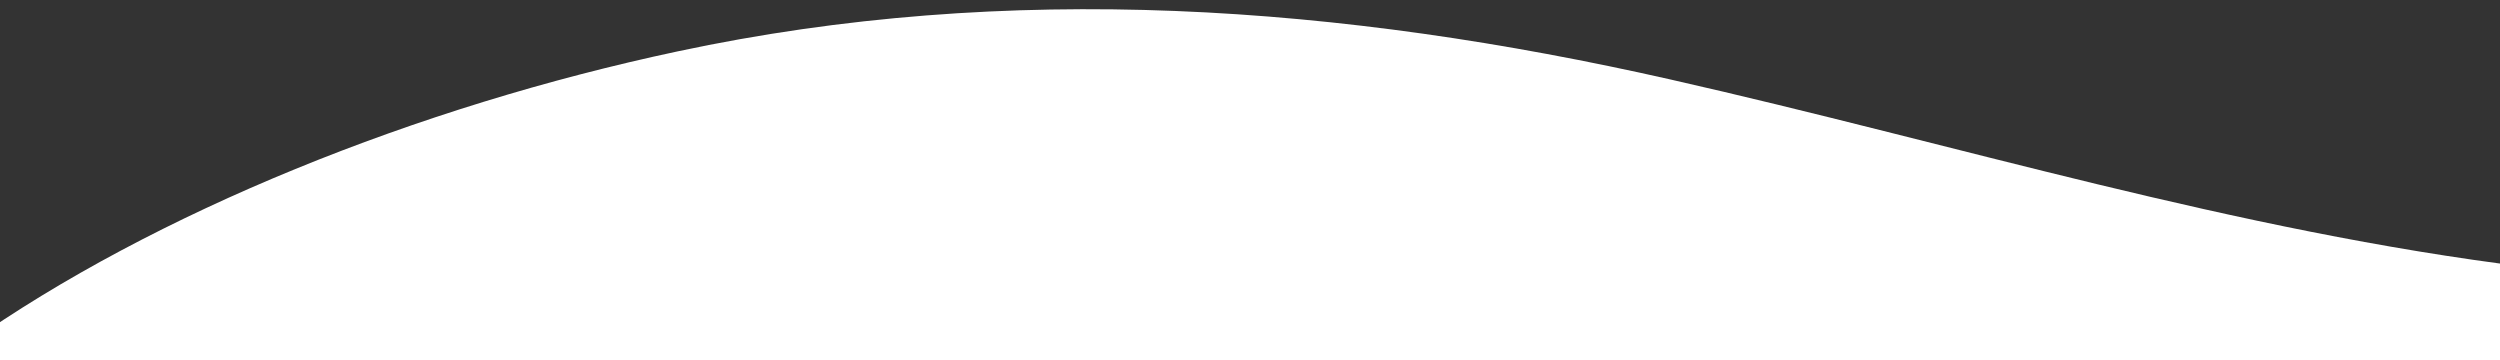 <?xml version="1.0" encoding="utf-8"?>
<!-- Generator: Adobe Illustrator 25.3.1, SVG Export Plug-In . SVG Version: 6.00 Build 0)  -->
<svg version="1.1" id="Layer_1" xmlns="http://www.w3.org/2000/svg" xmlns:xlink="http://www.w3.org/1999/xlink" x="0px" y="0px"
	 viewBox="0 0 1080 155.7" style="enable-background:new 0 0 1080 155.7;" xml:space="preserve">
<rect x="0" y="0" width="1080" height="155.7" fill="#333333" stroke="none"/>
<style type="text/css">
	.st0{fill:#FFFFFF;}
</style>
<path class="st0" d="M1092,160.7v-45.3C965.834,99.9,845.198,62.3,721.49,34.3
	C579.656,2.2,435.978-8.4,292.71,22.2C180.472,46.1,67.004,91.6-14,148.7
	v18.032h1106V160.7z"/>
</svg>
